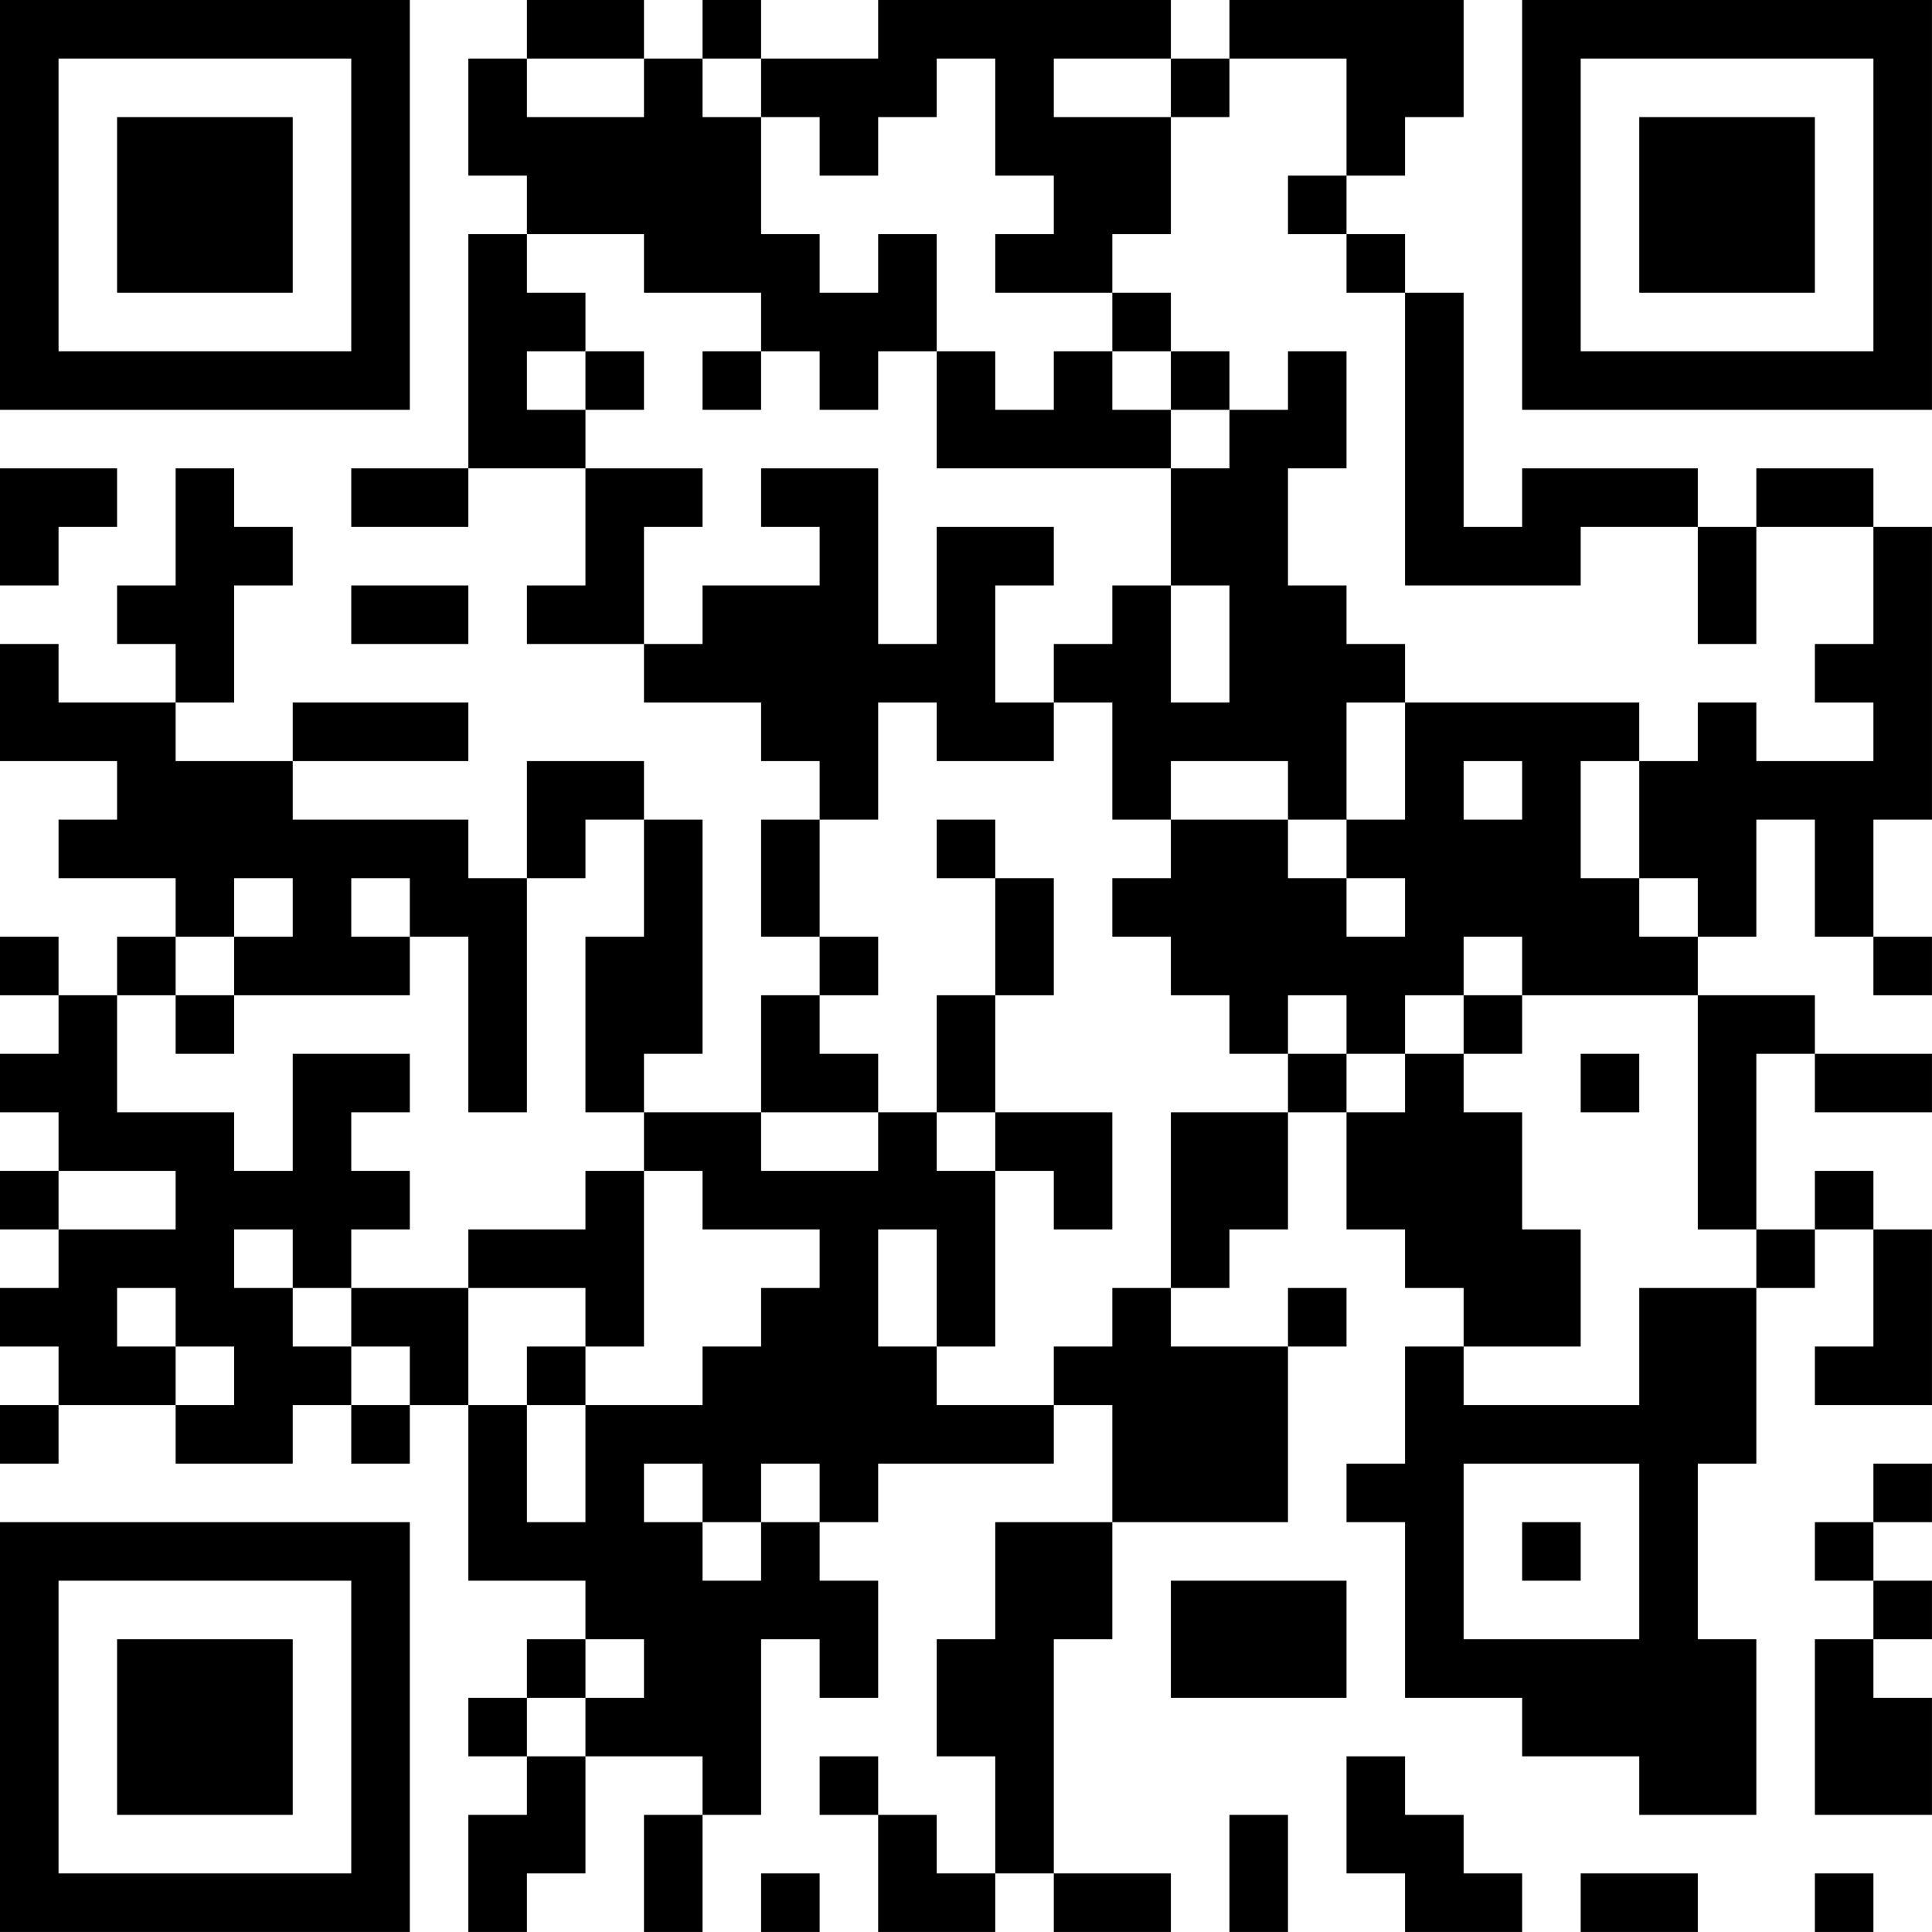 <?xml version="1.0" encoding="UTF-8"?>
<svg xmlns="http://www.w3.org/2000/svg" version="1.1" width="400" height="400" viewBox="0 0 400 400"><rect x="0" y="0" width="400" height="400" fill="#ffffff"/><g transform="scale(12.121)"><g transform="translate(0,0)"><path fill-rule="evenodd" d="M9 0L9 1L8 1L8 3L9 3L9 4L8 4L8 8L6 8L6 9L8 9L8 8L10 8L10 10L9 10L9 11L11 11L11 12L13 12L13 13L14 13L14 14L13 14L13 16L14 16L14 17L13 17L13 19L11 19L11 18L12 18L12 14L11 14L11 13L9 13L9 15L8 15L8 14L5 14L5 13L8 13L8 12L5 12L5 13L3 13L3 12L4 12L4 10L5 10L5 9L4 9L4 8L3 8L3 10L2 10L2 11L3 11L3 12L1 12L1 11L0 11L0 13L2 13L2 14L1 14L1 15L3 15L3 16L2 16L2 17L1 17L1 16L0 16L0 17L1 17L1 18L0 18L0 19L1 19L1 20L0 20L0 21L1 21L1 22L0 22L0 23L1 23L1 24L0 24L0 25L1 25L1 24L3 24L3 25L5 25L5 24L6 24L6 25L7 25L7 24L8 24L8 27L10 27L10 28L9 28L9 29L8 29L8 30L9 30L9 31L8 31L8 33L9 33L9 32L10 32L10 30L12 30L12 31L11 31L11 33L12 33L12 31L13 31L13 28L14 28L14 29L15 29L15 27L14 27L14 26L15 26L15 25L18 25L18 24L19 24L19 26L17 26L17 28L16 28L16 30L17 30L17 32L16 32L16 31L15 31L15 30L14 30L14 31L15 31L15 33L17 33L17 32L18 32L18 33L20 33L20 32L18 32L18 28L19 28L19 26L22 26L22 23L23 23L23 22L22 22L22 23L20 23L20 22L21 22L21 21L22 21L22 19L23 19L23 21L24 21L24 22L25 22L25 23L24 23L24 25L23 25L23 26L24 26L24 29L26 29L26 30L28 30L28 31L30 31L30 28L29 28L29 25L30 25L30 22L31 22L31 21L32 21L32 23L31 23L31 24L33 24L33 21L32 21L32 20L31 20L31 21L30 21L30 18L31 18L31 19L33 19L33 18L31 18L31 17L29 17L29 16L30 16L30 14L31 14L31 16L32 16L32 17L33 17L33 16L32 16L32 14L33 14L33 9L32 9L32 8L30 8L30 9L29 9L29 8L26 8L26 9L25 9L25 5L24 5L24 4L23 4L23 3L24 3L24 2L25 2L25 0L21 0L21 1L20 1L20 0L15 0L15 1L13 1L13 0L12 0L12 1L11 1L11 0ZM9 1L9 2L11 2L11 1ZM12 1L12 2L13 2L13 4L14 4L14 5L15 5L15 4L16 4L16 6L15 6L15 7L14 7L14 6L13 6L13 5L11 5L11 4L9 4L9 5L10 5L10 6L9 6L9 7L10 7L10 8L12 8L12 9L11 9L11 11L12 11L12 10L14 10L14 9L13 9L13 8L15 8L15 11L16 11L16 9L18 9L18 10L17 10L17 12L18 12L18 13L16 13L16 12L15 12L15 14L14 14L14 16L15 16L15 17L14 17L14 18L15 18L15 19L13 19L13 20L15 20L15 19L16 19L16 20L17 20L17 23L16 23L16 21L15 21L15 23L16 23L16 24L18 24L18 23L19 23L19 22L20 22L20 19L22 19L22 18L23 18L23 19L24 19L24 18L25 18L25 19L26 19L26 21L27 21L27 23L25 23L25 24L28 24L28 22L30 22L30 21L29 21L29 17L26 17L26 16L25 16L25 17L24 17L24 18L23 18L23 17L22 17L22 18L21 18L21 17L20 17L20 16L19 16L19 15L20 15L20 14L22 14L22 15L23 15L23 16L24 16L24 15L23 15L23 14L24 14L24 12L28 12L28 13L27 13L27 15L28 15L28 16L29 16L29 15L28 15L28 13L29 13L29 12L30 12L30 13L32 13L32 12L31 12L31 11L32 11L32 9L30 9L30 11L29 11L29 9L27 9L27 10L24 10L24 5L23 5L23 4L22 4L22 3L23 3L23 1L21 1L21 2L20 2L20 1L18 1L18 2L20 2L20 4L19 4L19 5L17 5L17 4L18 4L18 3L17 3L17 1L16 1L16 2L15 2L15 3L14 3L14 2L13 2L13 1ZM19 5L19 6L18 6L18 7L17 7L17 6L16 6L16 8L20 8L20 10L19 10L19 11L18 11L18 12L19 12L19 14L20 14L20 13L22 13L22 14L23 14L23 12L24 12L24 11L23 11L23 10L22 10L22 8L23 8L23 6L22 6L22 7L21 7L21 6L20 6L20 5ZM10 6L10 7L11 7L11 6ZM12 6L12 7L13 7L13 6ZM19 6L19 7L20 7L20 8L21 8L21 7L20 7L20 6ZM0 8L0 10L1 10L1 9L2 9L2 8ZM6 10L6 11L8 11L8 10ZM20 10L20 12L21 12L21 10ZM25 13L25 14L26 14L26 13ZM10 14L10 15L9 15L9 19L8 19L8 16L7 16L7 15L6 15L6 16L7 16L7 17L4 17L4 16L5 16L5 15L4 15L4 16L3 16L3 17L2 17L2 19L4 19L4 20L5 20L5 18L7 18L7 19L6 19L6 20L7 20L7 21L6 21L6 22L5 22L5 21L4 21L4 22L5 22L5 23L6 23L6 24L7 24L7 23L6 23L6 22L8 22L8 24L9 24L9 26L10 26L10 24L12 24L12 23L13 23L13 22L14 22L14 21L12 21L12 20L11 20L11 19L10 19L10 16L11 16L11 14ZM16 14L16 15L17 15L17 17L16 17L16 19L17 19L17 20L18 20L18 21L19 21L19 19L17 19L17 17L18 17L18 15L17 15L17 14ZM3 17L3 18L4 18L4 17ZM25 17L25 18L26 18L26 17ZM27 18L27 19L28 19L28 18ZM1 20L1 21L3 21L3 20ZM10 20L10 21L8 21L8 22L10 22L10 23L9 23L9 24L10 24L10 23L11 23L11 20ZM2 22L2 23L3 23L3 24L4 24L4 23L3 23L3 22ZM11 25L11 26L12 26L12 27L13 27L13 26L14 26L14 25L13 25L13 26L12 26L12 25ZM25 25L25 28L28 28L28 25ZM32 25L32 26L31 26L31 27L32 27L32 28L31 28L31 31L33 31L33 29L32 29L32 28L33 28L33 27L32 27L32 26L33 26L33 25ZM26 26L26 27L27 27L27 26ZM20 27L20 29L23 29L23 27ZM10 28L10 29L9 29L9 30L10 30L10 29L11 29L11 28ZM23 30L23 32L24 32L24 33L26 33L26 32L25 32L25 31L24 31L24 30ZM21 31L21 33L22 33L22 31ZM13 32L13 33L14 33L14 32ZM27 32L27 33L29 33L29 32ZM31 32L31 33L32 33L32 32ZM0 0L0 7L7 7L7 0ZM1 1L1 6L6 6L6 1ZM2 2L2 5L5 5L5 2ZM26 0L26 7L33 7L33 0ZM27 1L27 6L32 6L32 1ZM28 2L28 5L31 5L31 2ZM0 26L0 33L7 33L7 26ZM1 27L1 32L6 32L6 27ZM2 28L2 31L5 31L5 28Z" fill="#000000"/></g></g></svg>
